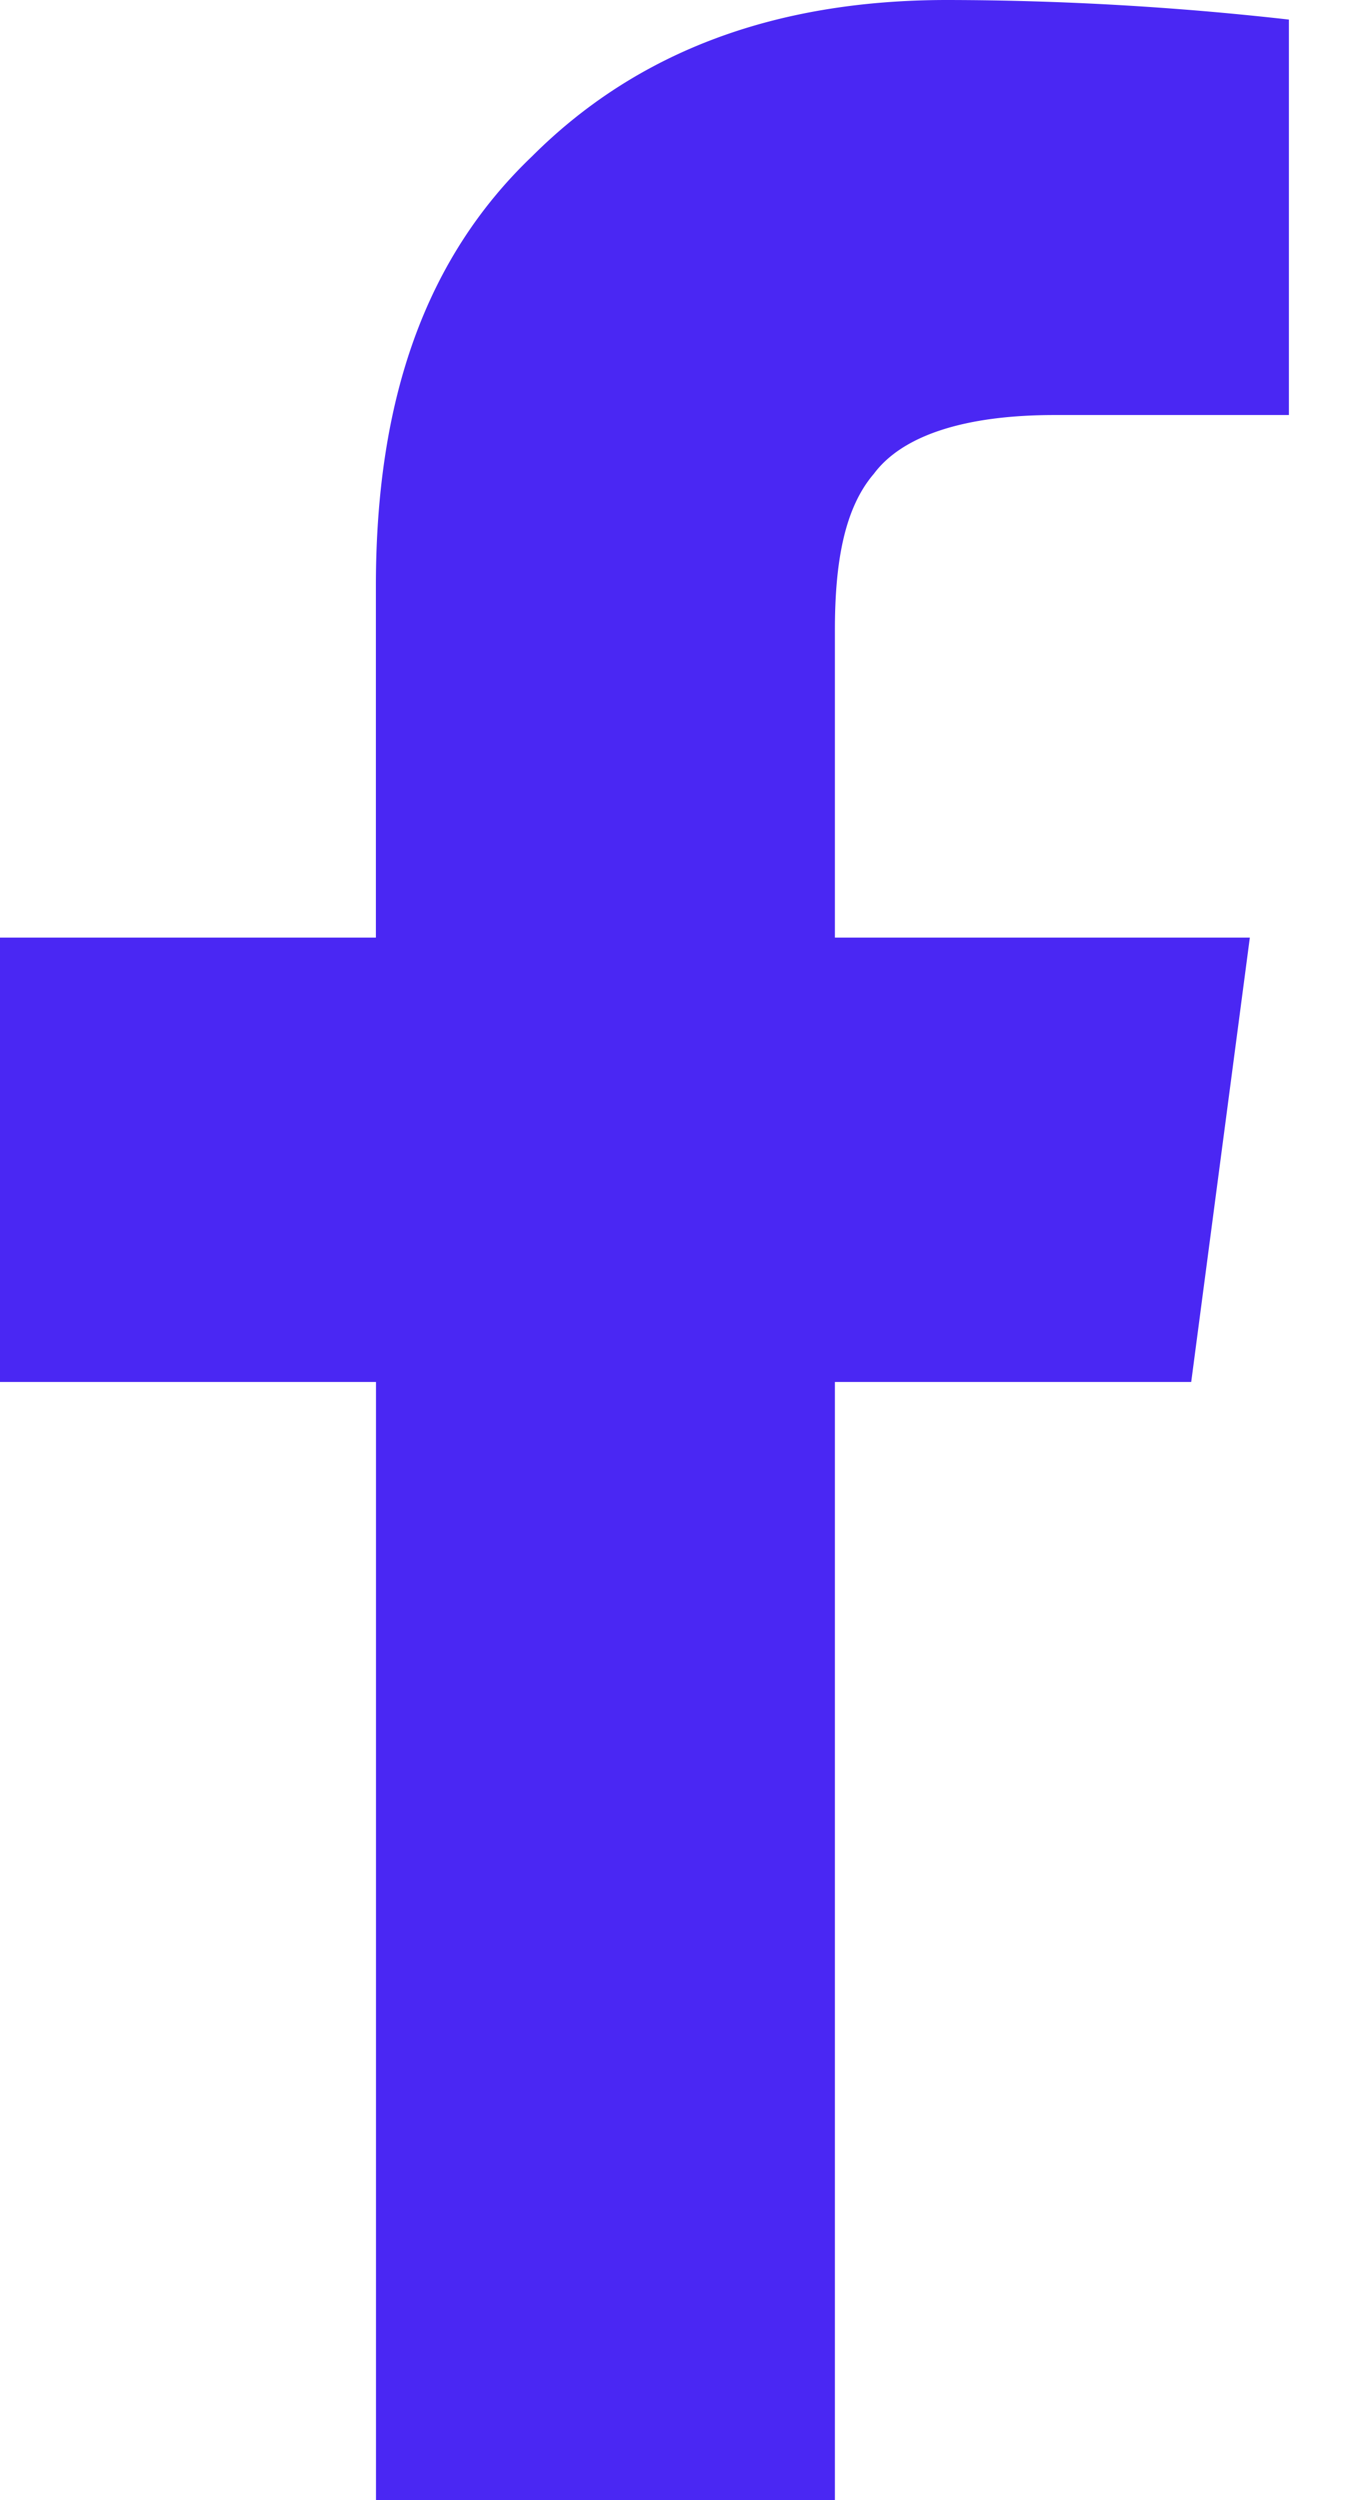 <svg fill="none" height="24" width="13" xmlns="http://www.w3.org/2000/svg"><path d="M3.61 24h4.406V13.266h3.421L12 9H8.016V6.047c0-.656.093-1.172.375-1.5.28-.375.89-.563 1.734-.563h2.25V.188A29.611 29.611 0 0 0 9.094 0c-1.688 0-3 .516-3.985 1.5-1.03.984-1.5 2.344-1.5 4.125V9H0v4.266h3.61z" fill="#4a27f3"/></svg>